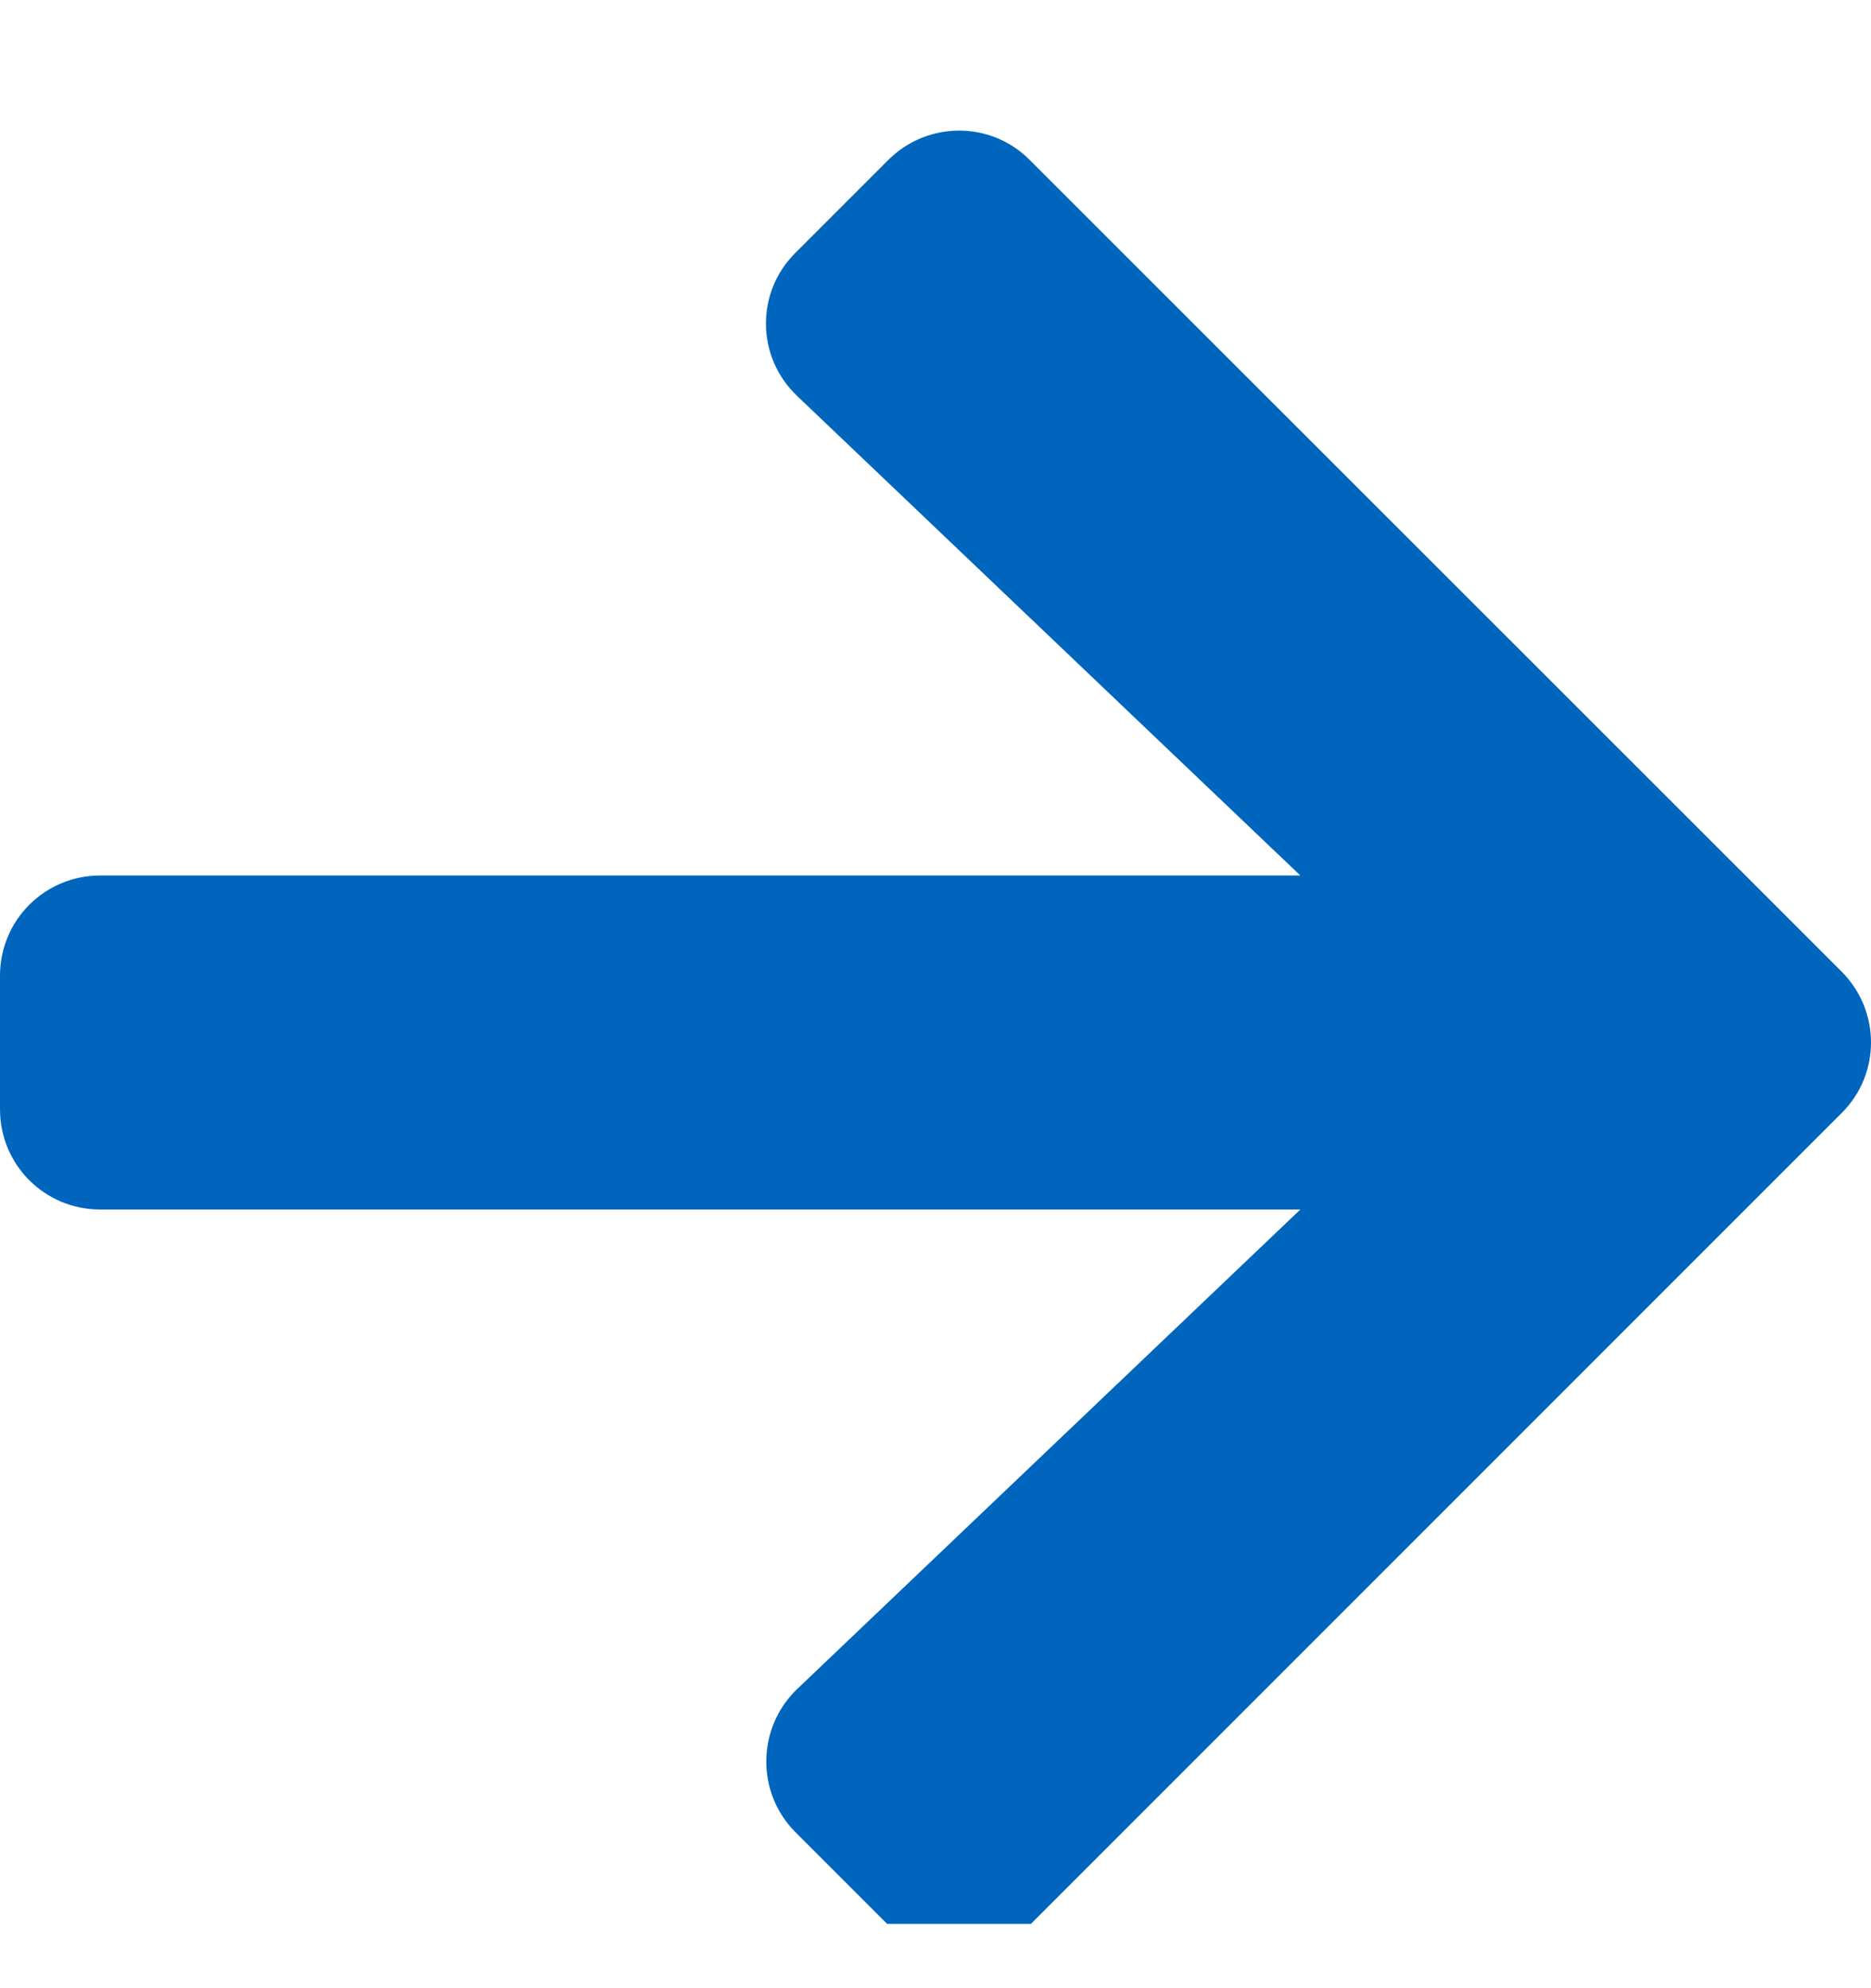 <svg width="16" height="17" viewBox="0 0 16 17" fill="none" xmlns="http://www.w3.org/2000/svg">
<g clip-path="url(#clip0_10639_6405)">
<path d="M6.803 2.161L7.596 1.368C7.931 1.033 8.474 1.033 8.806 1.368L15.748 8.307C16.084 8.643 16.084 9.185 15.748 9.518L8.806 16.46C8.47 16.795 7.928 16.795 7.596 16.46L6.803 15.667C6.464 15.328 6.471 14.774 6.817 14.442L11.12 10.342H0.857C0.382 10.342 0 9.96 0 9.485V8.343C0 7.868 0.382 7.486 0.857 7.486H11.12L6.817 3.386C6.467 3.054 6.46 2.5 6.803 2.161Z" fill="#0065BD"/>
</g>
<defs>
<clipPath id="clip0_10639_6405">
<rect width="16" height="16" fill="white" transform="translate(0 0.45)"/>
</clipPath>
</defs>
</svg>

